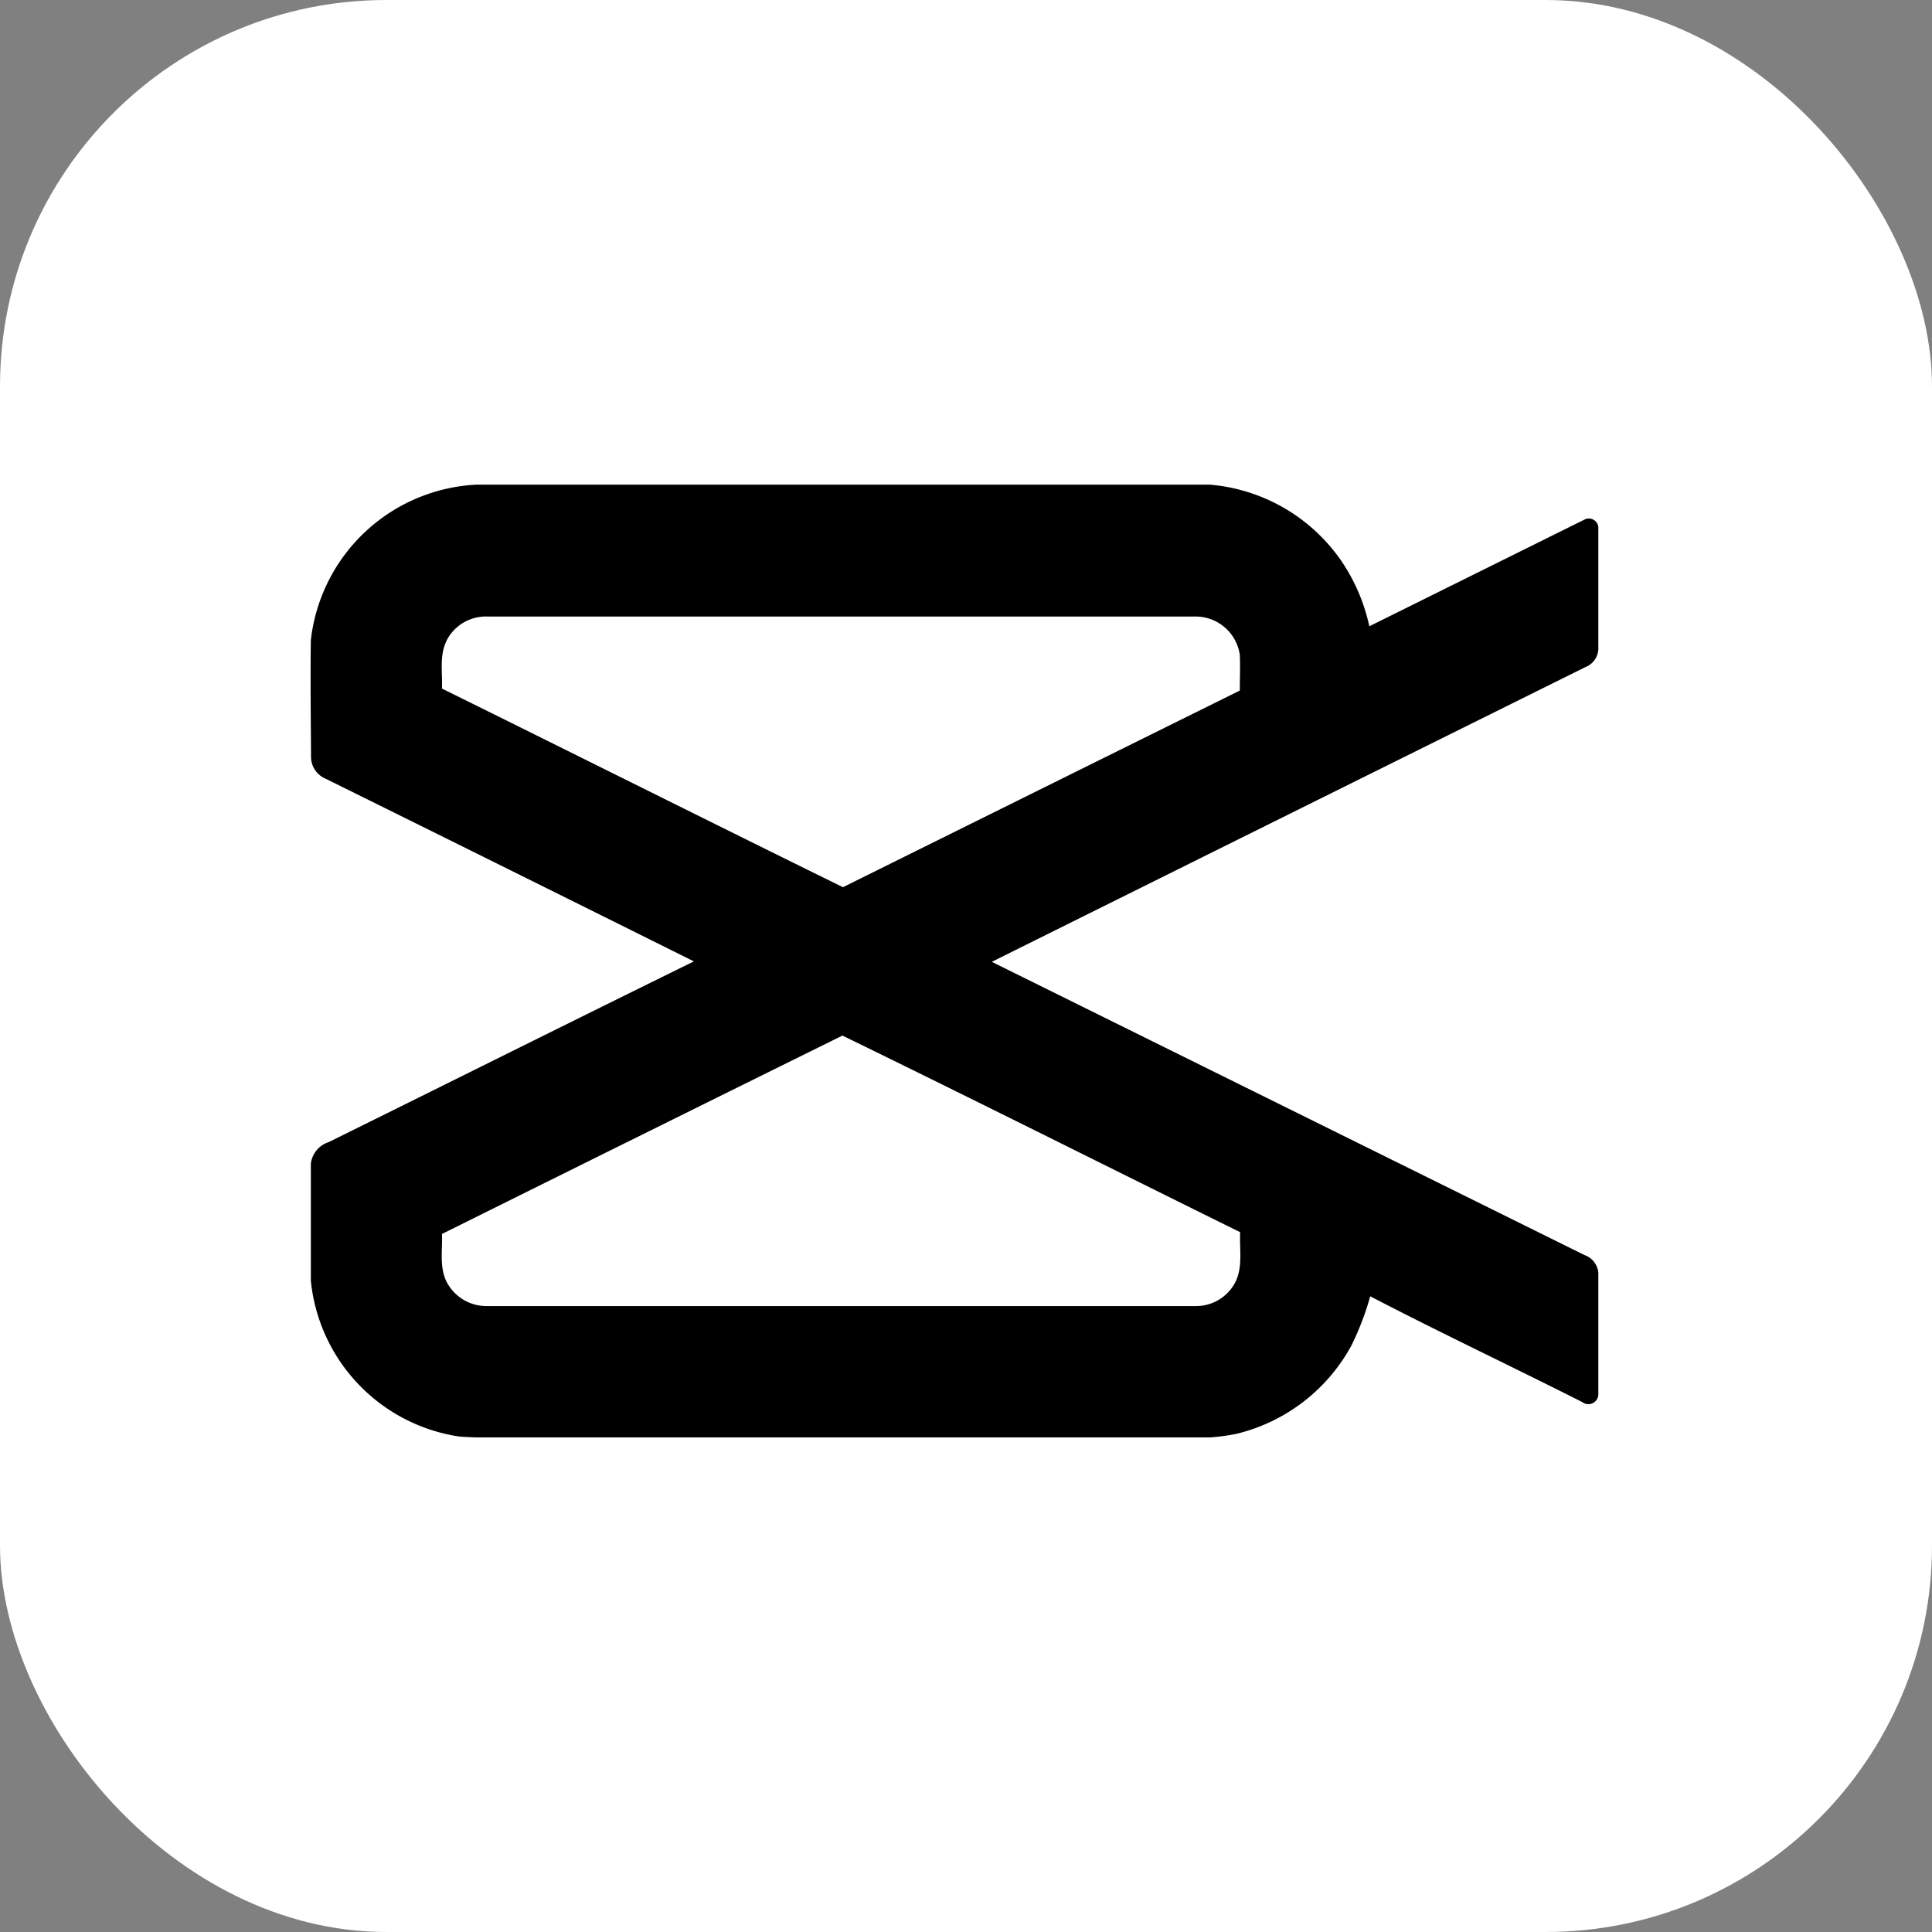 <svg xmlns="http://www.w3.org/2000/svg" width="75" height="75" fill="none" viewBox="0 0 75 75"><rect x="0" y="0" width="75" height="75" fill="#808080" stroke="none"/><rect width="75" height="75" fill="#fff" rx="15"/><g clip-path="url(#a)"><path fill="#fff" d="M12.067 24.847c-.02 1.512 0 3.029 0 4.542a.92.92 0 0 0 .549.836q7.14 3.554 14.302 7.082c-4.733 2.325-9.448 4.68-14.174 7.016a1.01 1.01 0 0 0-.694.829v4.552a6.8 6.8 0 0 0 5.767 6.038c.597.055 1.194.045 1.79.045H46.11a7.7 7.7 0 0 0 1.908-.156 6.94 6.94 0 0 0 4.445-3.404c.302-.612.546-1.251.729-1.908 2.72 1.415 5.5 2.734 8.24 4.111a.385.385 0 0 0 .615-.312v-4.705a.8.8 0 0 0-.535-.694L38.5 37.307a69350 69350 0 0 0 23.064-11.45.78.78 0 0 0 .469-.695v-4.698a.372.372 0 0 0-.535-.284l-8.355 4.143a7.2 7.2 0 0 0-1.086-2.537 6.9 6.9 0 0 0-5.118-2.963H18.518a6.81 6.81 0 0 0-6.45 6.024"/><path fill="#fff" d="M17.331 24.878a1.72 1.72 0 0 1 1.59-.944h27.47a1.735 1.735 0 0 1 1.735 1.485c.034.462.017.923 0 1.388L32.72 34.441c-5.205-2.554-10.378-5.14-15.566-7.71.024-.618-.107-1.28.177-1.853m-.177 23.026q7.758-3.87 15.534-7.707c5.157 2.512 10.292 5.094 15.441 7.634-.035.666.129 1.388-.222 2.002a1.71 1.71 0 0 1-1.502.864H18.924a1.73 1.73 0 0 1-1.579-.92c-.305-.576-.167-1.249-.19-1.873"/><path fill="#000" d="M12.067 24.847a6.81 6.81 0 0 1 6.454-6.034h28.432a6.9 6.9 0 0 1 5.118 2.963 7.2 7.2 0 0 1 1.086 2.536l8.355-4.143a.37.37 0 0 1 .535.285v4.698a.78.78 0 0 1-.483.736q-11.53 5.718-23.063 11.45l23.011 11.384a.8.8 0 0 1 .535.694v4.705a.385.385 0 0 1-.614.313c-2.742-1.388-5.521-2.696-8.241-4.112a11 11 0 0 1-.729 1.908 6.94 6.94 0 0 1-4.438 3.425 7.7 7.7 0 0 1-1.908.156h-26.5c-.596 0-1.196 0-1.79-.045a6.8 6.8 0 0 1-5.76-6.048v-4.552a1.01 1.01 0 0 1 .694-.83c4.726-2.335 9.442-4.69 14.175-7.015q-7.152-3.56-14.313-7.1a.92.92 0 0 1-.549-.836c-.007-1.51-.03-3.026-.007-4.538m5.268.03c-.285.573-.153 1.236-.177 1.854 5.204 2.57 10.37 5.156 15.565 7.71q7.7-3.818 15.406-7.634c0-.461.021-.923 0-1.388a1.735 1.735 0 0 0-1.735-1.485H18.92a1.71 1.71 0 0 0-1.589.944zm-.177 23.027c.024.624-.111 1.297.19 1.877a1.74 1.74 0 0 0 1.58.92h27.49a1.71 1.71 0 0 0 1.503-.865c.347-.607.187-1.336.222-2.002-5.146-2.54-10.284-5.121-15.44-7.633a7511 7511 0 0 0-15.549 7.703z"/></g><defs><clipPath id="a"><path fill="#fff" d="M12.05 18.81h50V55.8h-50z"/></clipPath></defs></svg>